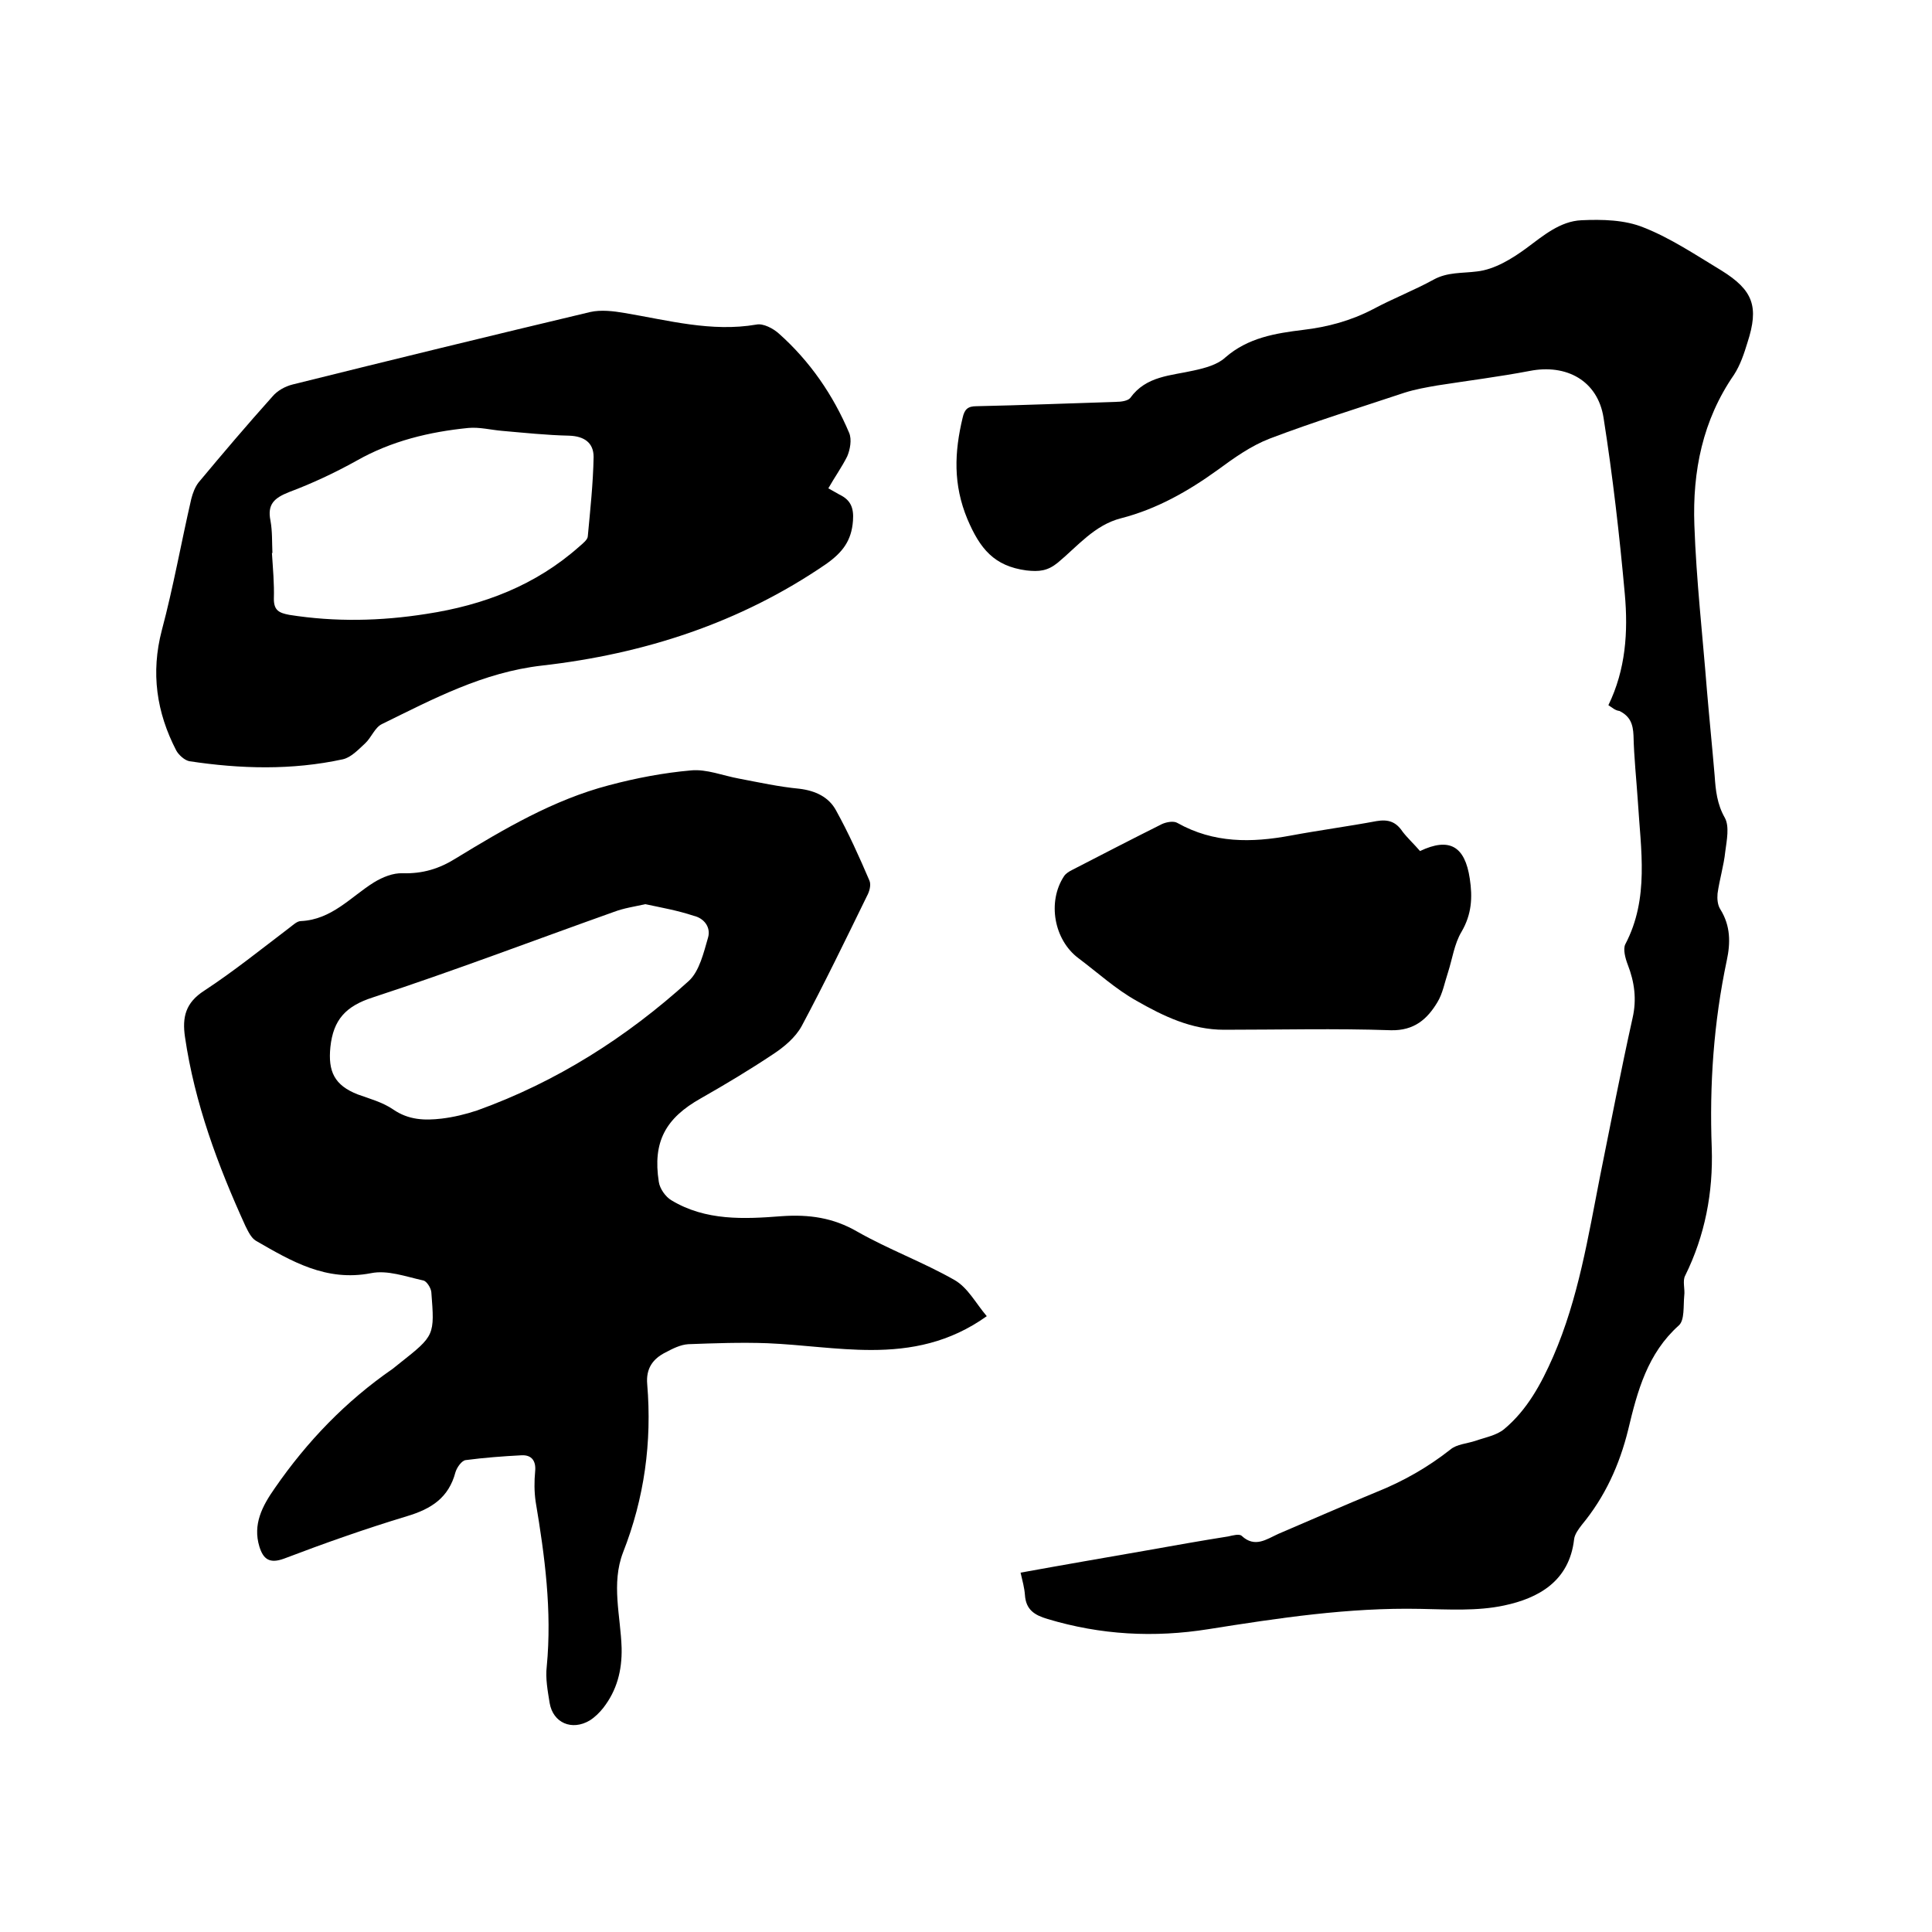 <svg enable-background="new 0 0 400 400" viewBox="0 0 400 400" xmlns="http://www.w3.org/2000/svg"><path d="m204.3 272.5c-7.7 5.5-15.7 7-23.9 7-7.2 0-14.3-1.1-21.5-1.4-5.5-.2-11 0-16.4.2-1.6.1-3.2.9-4.7 1.7-2.6 1.3-4.1 3.3-3.8 6.6 1 12-.6 23.6-5 34.8-2.5 6.5-.5 13.2-.3 19.8.1 4.7-1 8.8-3.8 12.4-.8 1-1.7 1.9-2.8 2.6-3.7 2.2-7.6.5-8.3-3.6-.4-2.5-.9-5.1-.6-7.6 1.1-11.5-.4-22.8-2.3-34.1-.3-2.1-.3-4.2-.1-6.3s-.7-3.4-2.8-3.3c-3.9.2-7.8.5-11.6 1-.8.1-1.8 1.5-2.1 2.5-1.4 5.3-5 7.6-10 9.1-8.6 2.6-17.1 5.6-25.5 8.8-3 1.1-4.3.1-5.1-2.5-1.4-4.6.6-8.4 3.2-12.1 6.7-9.7 14.7-18 24.4-24.7l1.5-1.2c7.2-5.7 7.2-5.7 6.5-14.7-.1-.9-1-2.3-1.7-2.4-3.6-.8-7.4-2.2-10.8-1.5-9.3 1.8-16.5-2.5-23.8-6.7-1-.6-1.6-1.9-2.2-3.1-5.7-12.5-10.5-25.4-12.5-39.1-.6-4.1.1-7.1 4-9.6 6.1-4 11.8-8.6 17.6-13 .8-.6 1.6-1.4 2.4-1.4 6.4-.3 10.3-5 15.1-8 1.8-1.1 4-2 6-1.9 4.1.1 7.5-.9 11-3.1 10-6.1 20.2-12.1 31.6-15.1 5.6-1.5 11.4-2.6 17.1-3.1 3.2-.3 6.6 1.1 9.9 1.7 4.2.8 8.3 1.7 12.5 2.1 3.3.4 6.1 1.7 7.6 4.5 2.6 4.7 4.8 9.6 6.9 14.5.4.9 0 2.3-.5 3.2-4.4 9-8.8 18.1-13.5 26.9-1.3 2.4-3.7 4.4-6 5.9-4.8 3.2-9.8 6.2-14.9 9.1-7.3 4.1-10 9-8.7 17.3.2 1.4 1.4 3.1 2.6 3.8 7.1 4.3 15.1 3.9 22.8 3.3 5.7-.4 10.7.3 15.7 3.2 6.5 3.7 13.6 6.3 20.1 10 2.8 1.6 4.4 4.8 6.7 7.5zm-70.7-85.3c-2.2.5-4.4.8-6.5 1.6-16.6 5.9-33.1 12.2-49.9 17.7-5.6 1.8-8.2 4.6-8.8 10.3-.5 5 .8 7.9 5.7 9.8 2.5.9 5.1 1.6 7.3 3.1 3.2 2.2 6.5 2.3 10 1.9 2.5-.3 5-.9 7.4-1.7 16.4-5.9 30.9-15.1 43.8-26.8 2.2-2 3.1-5.9 4-9 .6-2.1-.8-4-3-4.5-3.3-1.1-6.7-1.7-10-2.4z"/><path d="m333 146c3.6-7.4 4.1-15.2 3.4-23-1.1-12.2-2.5-24.4-4.4-36.5-1.2-7.7-7.7-11.2-15.3-9.7-6.3 1.2-12.7 2-19.1 3-2.3.4-4.6.8-6.8 1.5-9.3 3.1-18.7 6-27.9 9.5-3.9 1.5-7.4 4-10.8 6.5-6.1 4.4-12.6 8.1-20 10-5.5 1.4-9 5.8-13.1 9.2-2.1 1.7-3.8 1.9-6.5 1.6-6.7-.9-9.6-4.5-12.2-10.6-3-7.2-2.7-13.9-1-21 .4-1.8 1.1-2.4 2.9-2.4 9.6-.2 19.2-.6 28.9-.9 1 0 2.4-.2 2.9-.8 3.3-4.6 8.4-4.6 13.2-5.7 2.3-.5 4.9-1.2 6.5-2.7 4.7-4.1 10.4-5 16.1-5.7 5.1-.6 9.9-1.9 14.5-4.3 4.1-2.2 8.5-3.9 12.5-6.1 2.9-1.6 5.9-1.3 9-1.7 3.6-.4 7.2-2.6 10.2-4.8 3.5-2.6 7-5.6 11.4-5.8 4.3-.2 9-.1 12.9 1.5 5.6 2.2 10.8 5.7 16.1 8.9 6.6 4.1 7.8 7.5 5.4 14.9-.7 2.3-1.5 4.7-2.8 6.7-6.5 9.4-8.6 20-8.2 31.1.4 11.4 1.7 22.8 2.6 34.2.5 5.9 1.1 11.8 1.6 17.7.2 3 .5 5.9 2.1 8.7 1 1.8.4 4.7.1 7-.3 2.9-1.2 5.8-1.6 8.7-.1 1.1 0 2.4.6 3.3 2.1 3.4 2.1 6.9 1.3 10.6-2.7 12.8-3.6 25.7-3.1 38.8.3 9.2-1.4 18.1-5.5 26.4-.6 1.1 0 2.8-.2 4.2-.2 2.1.1 5-1.1 6.1-6.5 5.8-8.6 13.6-10.5 21.6-1.8 7.3-4.8 13.9-9.6 19.7-.7.9-1.5 2-1.6 3-1 8.7-7.4 12.2-14.5 13.7-5.6 1.2-11.6.8-17.4.7-14.8-.3-29.3 1.9-43.8 4.2-11.3 1.8-22.3 1.2-33.3-2.1-2.7-.8-4.5-1.9-4.7-5-.1-1.4-.5-2.9-.9-4.6 8.8-1.6 17.5-3.1 26.1-4.6 5.6-1 11.2-2 16.9-2.9.9-.2 2.3-.6 2.8-.1 2.7 2.5 5.1.7 7.5-.4 6.8-2.9 13.6-5.9 20.4-8.7 5.5-2.2 10.6-5.1 15.3-8.8 1.3-1.1 3.4-1.2 5.2-1.8 2-.7 4.3-1.1 5.9-2.4 4.8-4 7.7-9.4 10.2-15.1 5.2-12 7.2-24.7 9.7-37.4 2.2-10.9 4.3-21.8 6.7-32.6.9-3.9.4-7.5-1-11.1-.5-1.3-1-3.2-.5-4.2 5-9.5 3.2-19.6 2.6-29.6-.3-4.5-.8-9.1-.9-13.6-.1-2.4-.7-4-2.9-5.1-.9-.1-1.5-.7-2.3-1.2z"/><path d="m171.5 101.1c.9.5 1.6.9 2.3 1.3 2.3 1.1 3 2.7 2.8 5.4-.3 4.2-2.2 6.6-5.6 9-17.8 12.2-37.7 18.6-58.8 21-12.2 1.4-22.5 6.9-33.1 12.1-1.5.7-2.2 2.8-3.5 4-1.4 1.3-2.9 2.9-4.6 3.3-10.6 2.3-21.2 2-31.8.4-1-.2-2.2-1.3-2.7-2.2-4.1-7.9-5.3-16.1-3-24.9 2.4-9 4-18.1 6.1-27.2.3-1.2.8-2.5 1.5-3.4 5-6 10.1-12 15.3-17.8 1-1.2 2.6-2.1 4.2-2.5 20.5-5.1 41-10.1 61.6-15 2.2-.5 4.8-.2 7.1.2 9 1.5 18 4 27.3 2.4 1.4-.3 3.5.8 4.7 1.9 6.4 5.7 11.2 12.7 14.5 20.5.6 1.4.2 3.5-.4 4.9-1.1 2.2-2.6 4.3-3.9 6.6zm-115.1 13.4h-.1c.2 3.2.5 6.3.4 9.5 0 2.4 1.1 2.9 3.2 3.3 9.5 1.5 18.9 1.3 28.4-.2 11.8-1.8 22.6-5.9 31.7-14 .7-.6 1.7-1.4 1.7-2.1.5-5.4 1.1-10.9 1.2-16.4 0-2.9-1.9-4.3-5.1-4.4-4.6-.1-9.3-.6-13.9-1-2.3-.2-4.6-.8-6.9-.6-8.1.8-16 2.7-23.2 6.8-4.5 2.5-9.2 4.7-14 6.5-3 1.2-4.5 2.5-3.8 5.9.4 2.2.3 4.4.4 6.7z"/><path d="m294 176.2c6.1-2.9 9.3-1 10.3 5.7.6 3.9.4 7.4-1.7 11-1.5 2.5-1.9 5.6-2.8 8.4-.7 2.1-1.1 4.4-2.2 6.2-2.1 3.5-4.8 5.9-9.6 5.8-11.5-.4-23.1-.1-34.6-.1-6.7 0-12.5-2.8-18.1-6-4.3-2.4-8-5.8-12-8.8-5.1-3.8-6.5-11.7-3-17 .4-.6 1.1-1 1.7-1.3 6.2-3.2 12.4-6.4 18.6-9.5.9-.4 2.4-.7 3.2-.2 7.5 4.2 15.3 4.1 23.4 2.6 5.9-1.1 11.9-1.9 17.8-3 2.4-.4 4 .1 5.4 2.2 1 1.3 2.4 2.6 3.6 4z"/></svg>